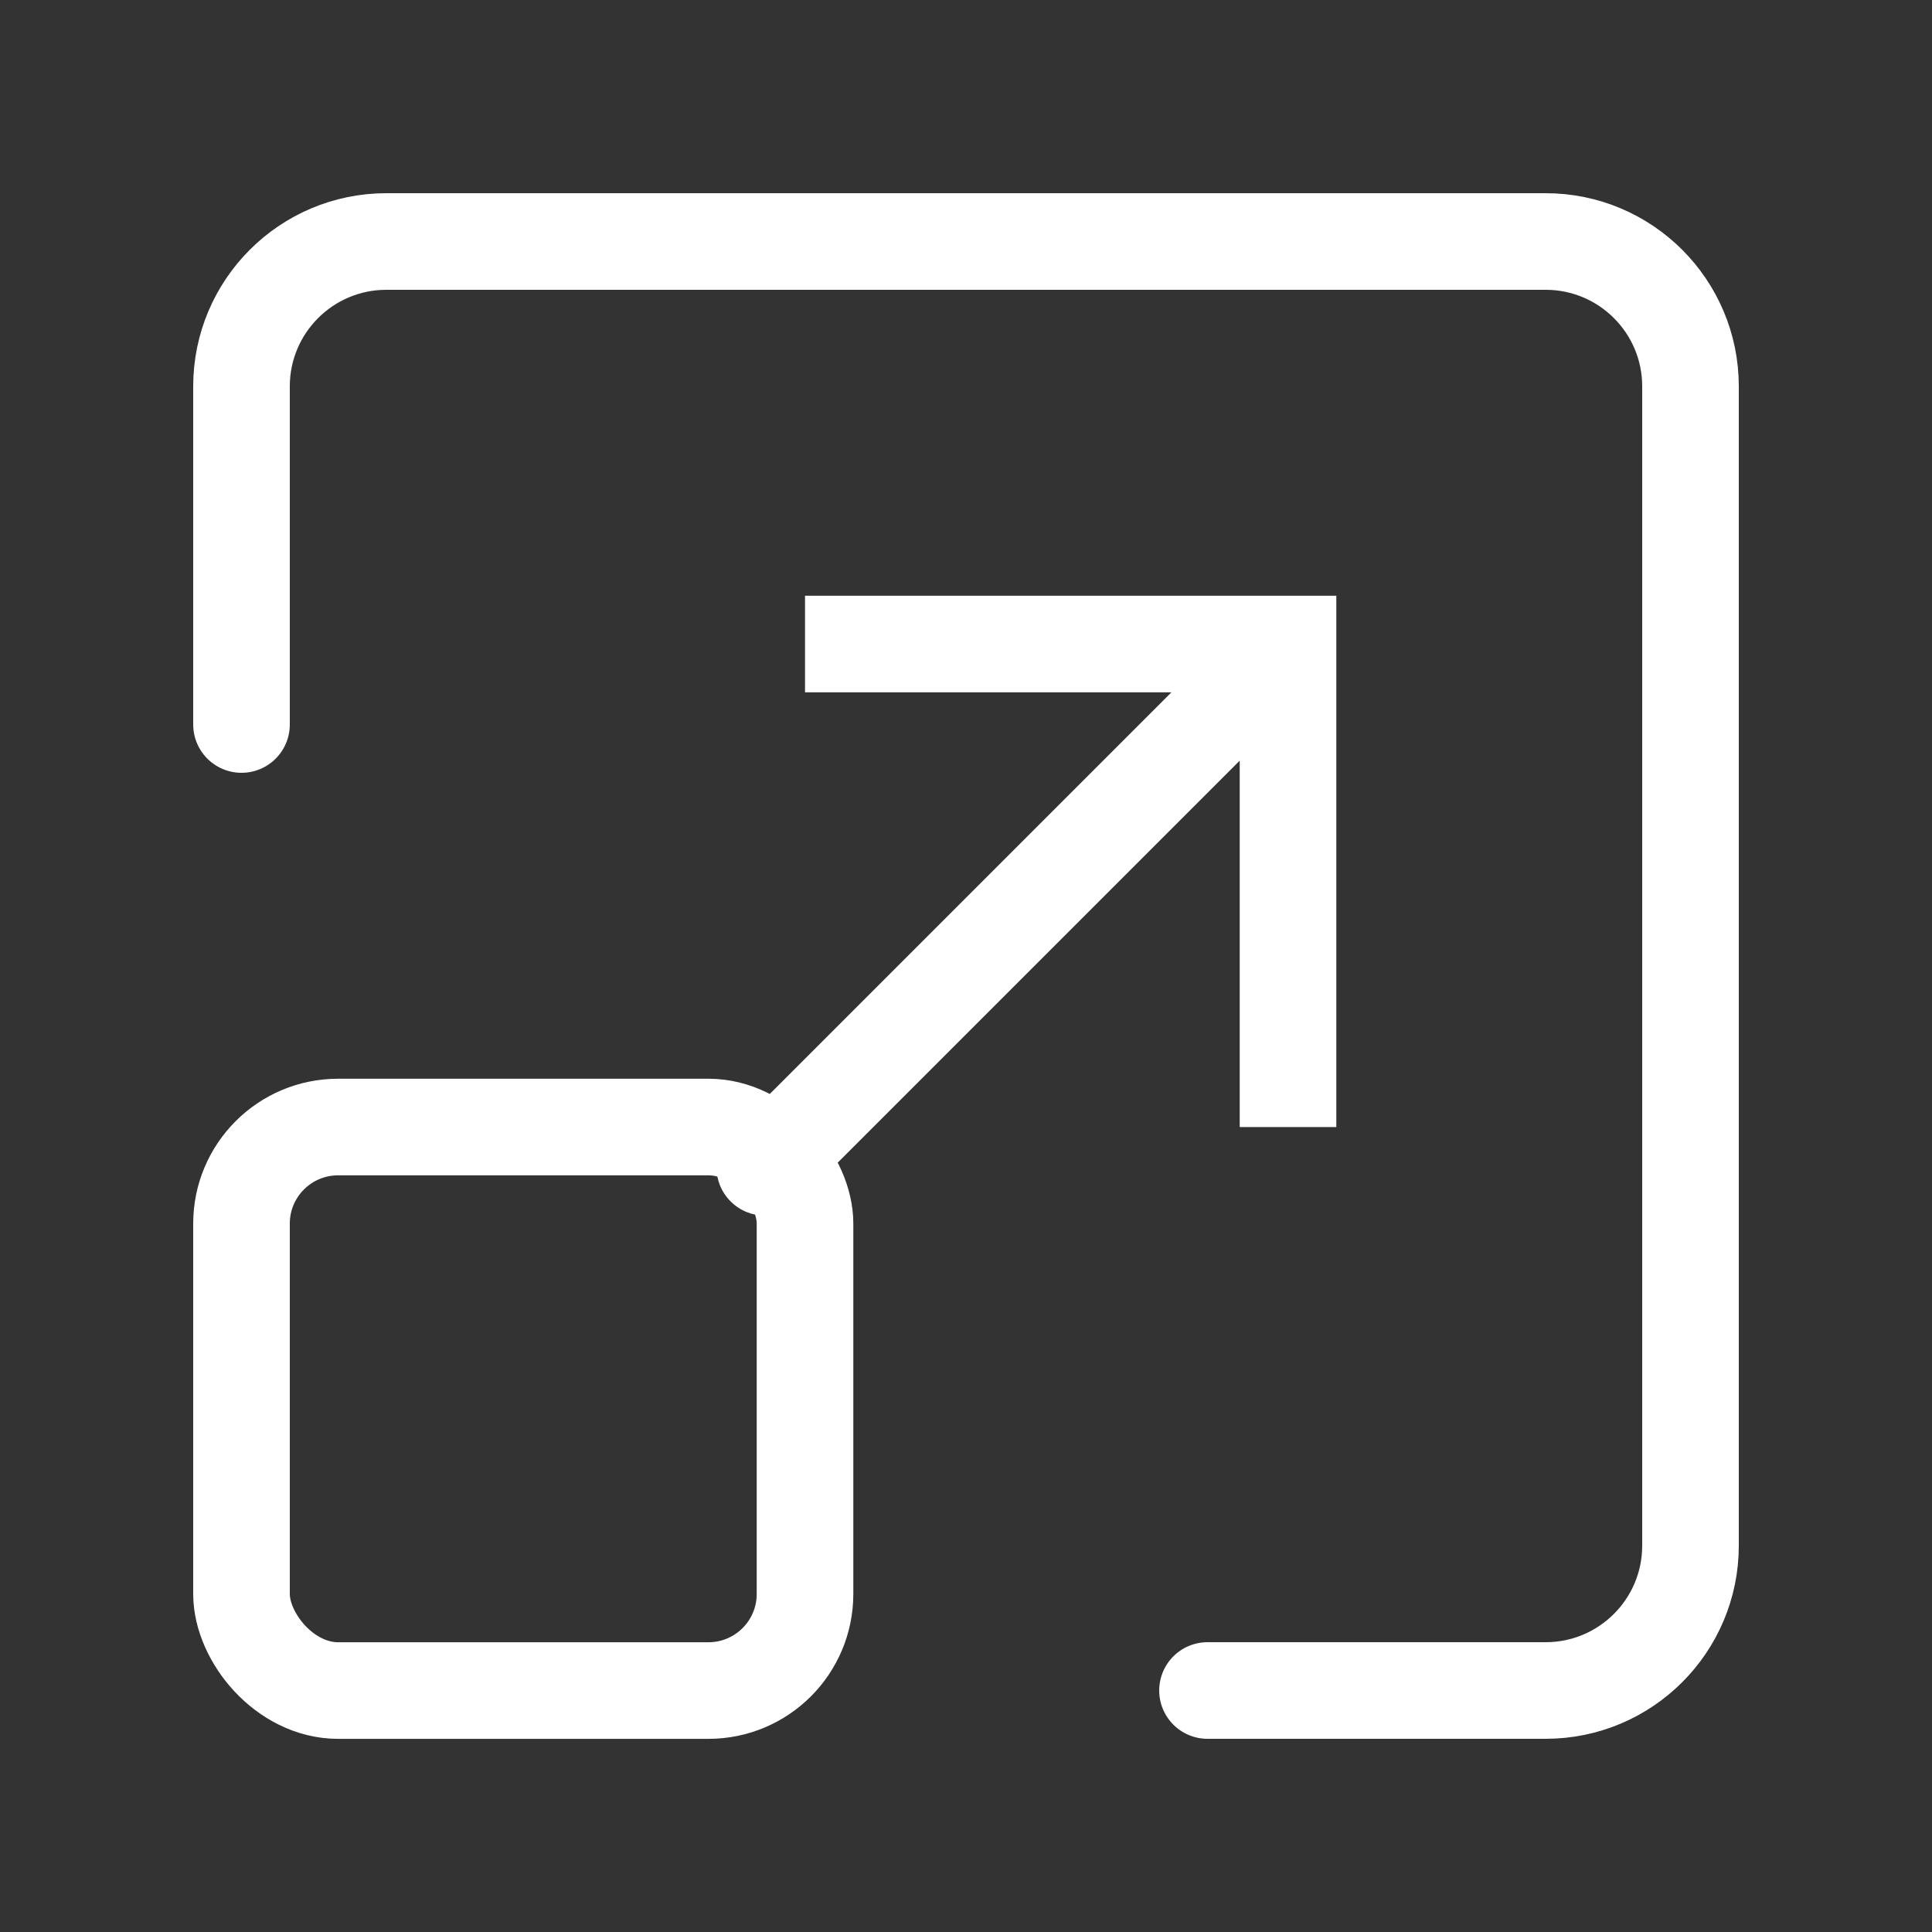 <svg width="40" height="40" viewBox="0 0 40 40" fill="none" xmlns="http://www.w3.org/2000/svg">
<rect x="0" y="0" width="40" height="40" fill="#333333" stroke="none"/>
<path d="M5 15V8C5 6.343 6.343 5 8 5H32C33.657 5 35 6.343 35 8V32C35 33.657 33.657 35 32 35H25" stroke="white" stroke-width="2" stroke-linecap="round"/>
<path d="M26.667 13.334V12.334H27.667V13.334H26.667ZM16.541 24.874C16.15 25.265 15.517 25.265 15.127 24.874C14.736 24.484 14.736 23.851 15.127 23.46L16.541 24.874ZM25.667 23.334V13.334H27.667V23.334H25.667ZM26.667 14.334H16.667V12.334H26.667V14.334ZM27.374 14.041L16.541 24.874L15.127 23.46L25.96 12.627L27.374 14.041Z" fill="white"/>
<rect x="5" y="23.334" width="11.667" height="11.667" rx="2" stroke="white" stroke-width="2" stroke-linecap="round"/>
</svg>
